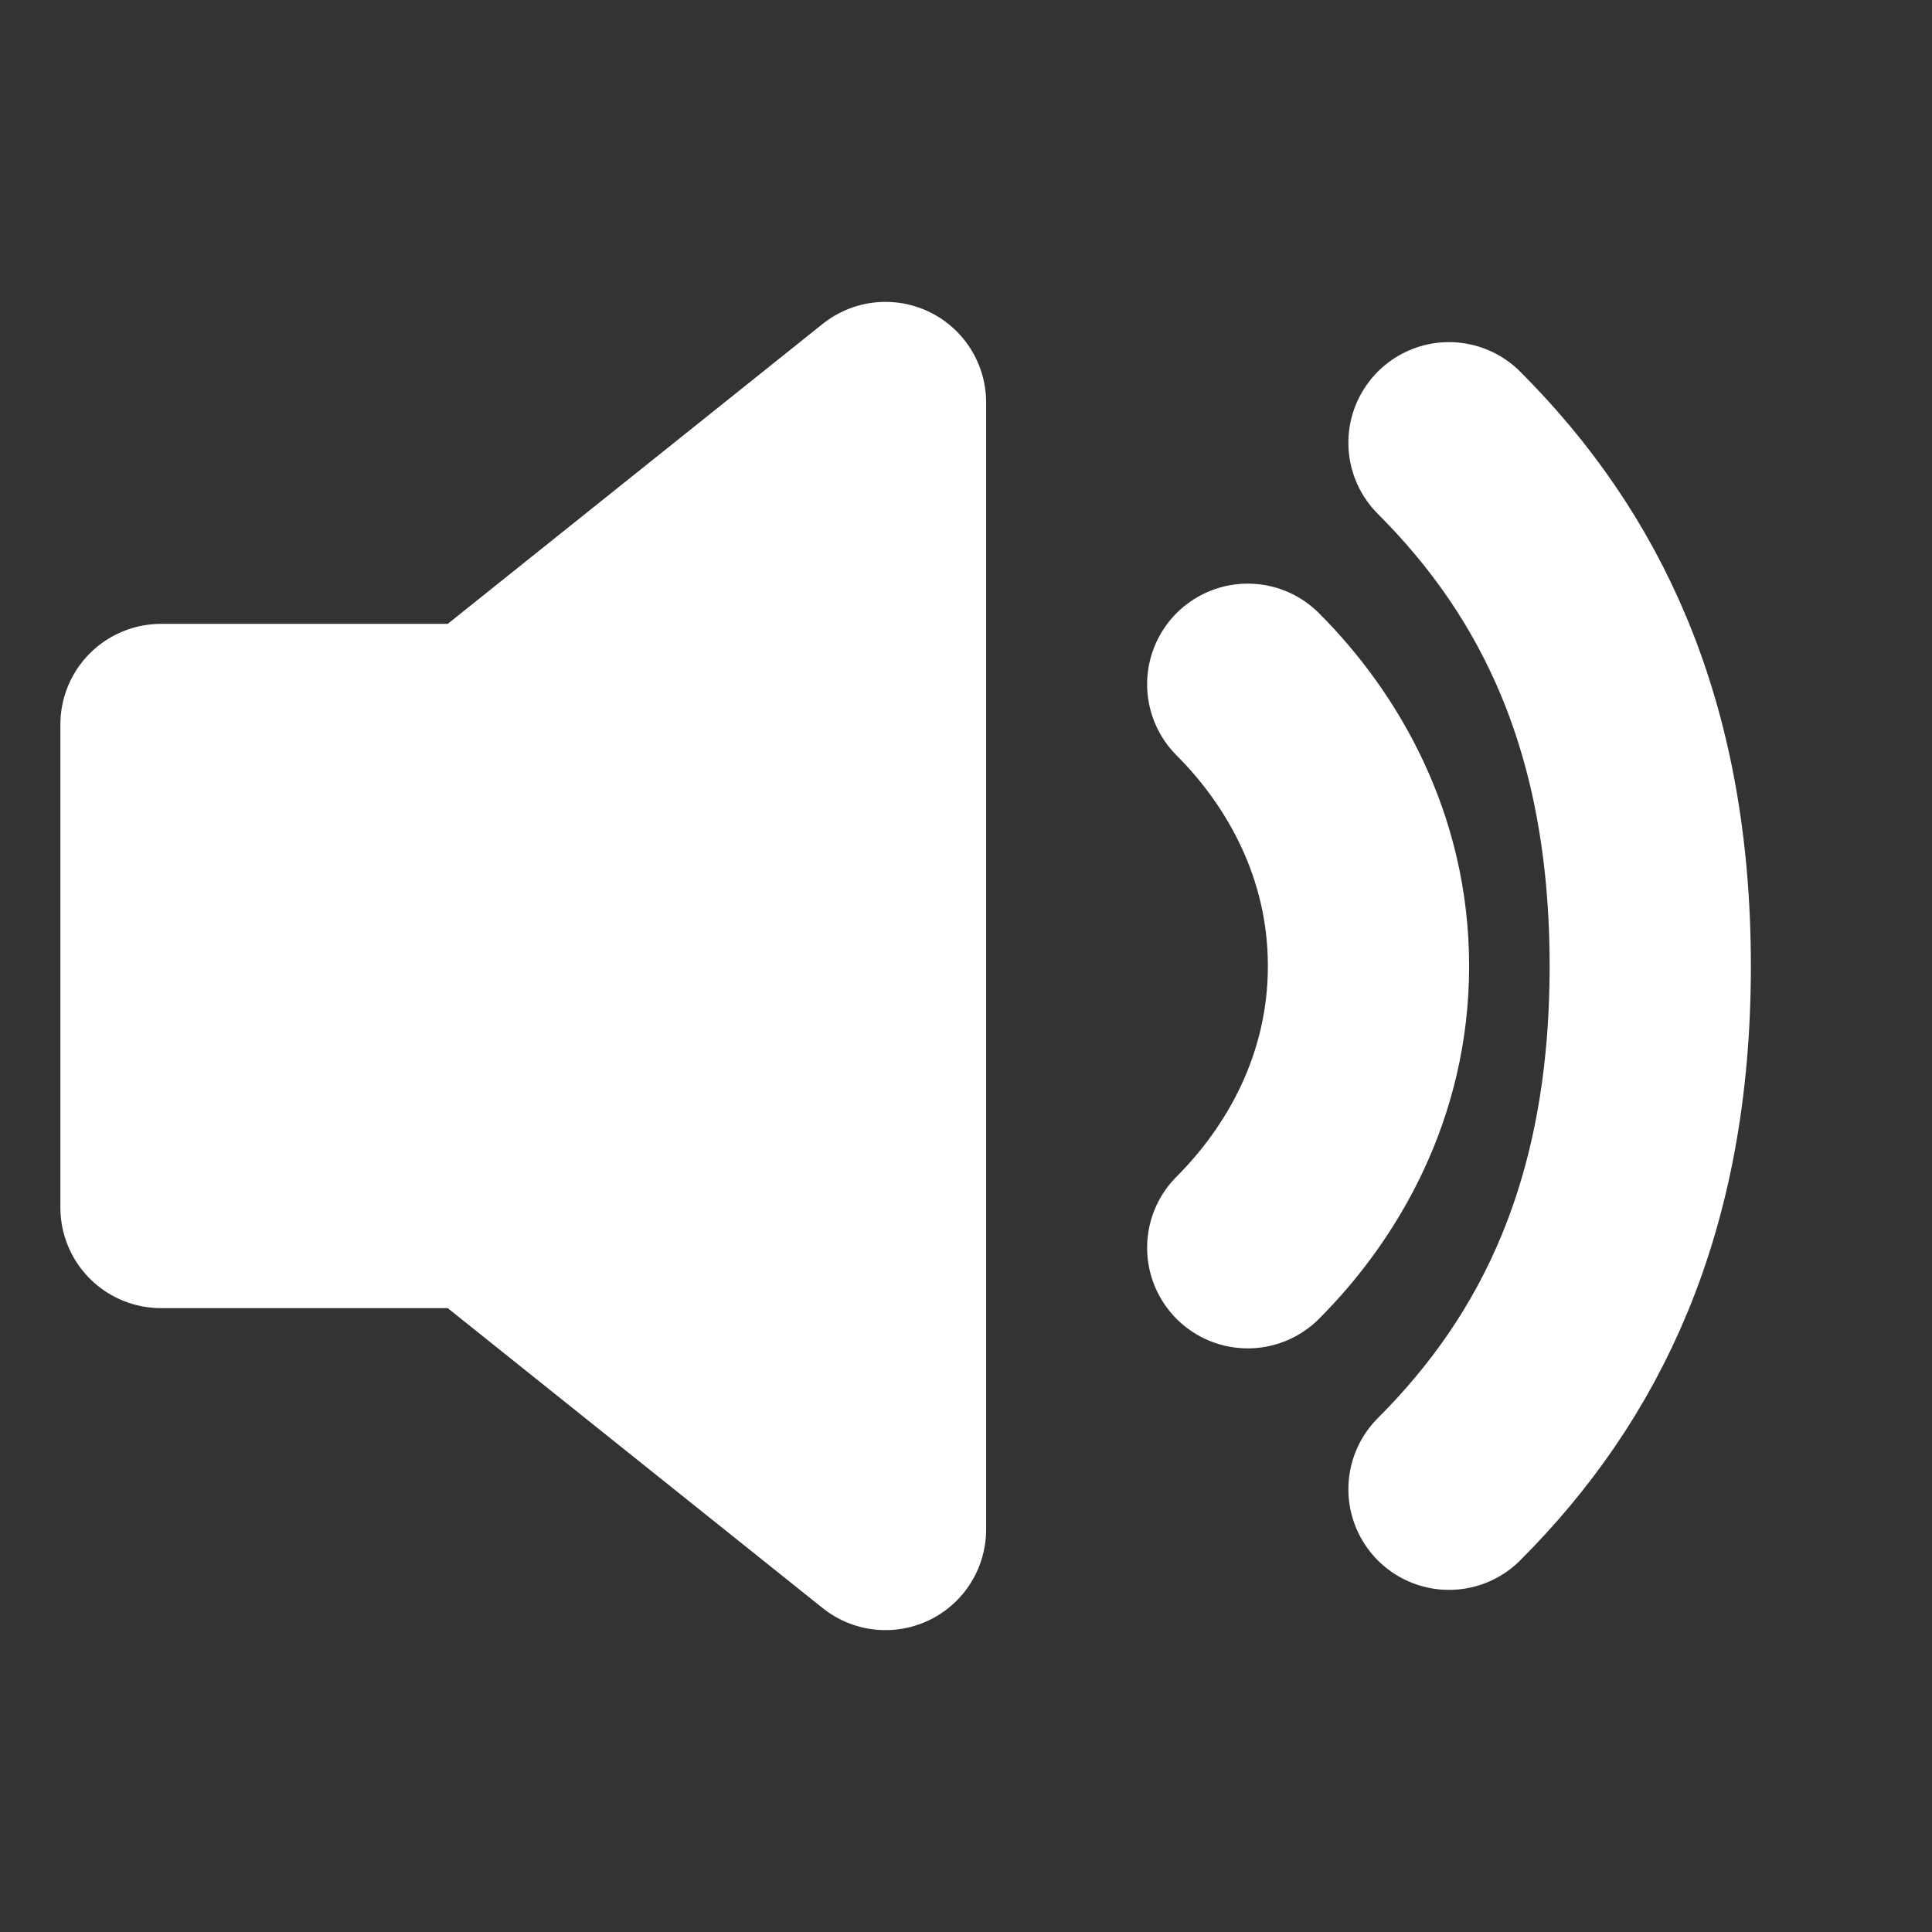 <?xml version="1.0" encoding="UTF-8"?>
<svg xmlns="http://www.w3.org/2000/svg"
     viewBox="0 0 24 24"
     role="img"
     aria-label="Speaker volume"
     fill="none">
  <rect x="0" y="0" width="24" height="24" fill="#333333" stroke="none"/>
  <!--
    Local speaker/volume icon (white stroke and fill).
    - Uses white color for contrast on orange background.
    - Designed at 24x24 (same scale as common icon fonts).
  -->
  <!-- Altavoz -->
  <path d="M11 5L6 9H2v6h4l5 4V5z"
        stroke="#FFFFFF"
        stroke-width="2.5"
        stroke-linecap="round"
        stroke-linejoin="round"
        fill="#FFFFFF"/>
  
  <!-- Ondas de sonido -->
  <path d="M15.5 8.5c.8.8 1.5 2 1.5 3.5s-.7 2.7-1.5 3.5"
        stroke="#FFFFFF"
        stroke-width="2.5"
        stroke-linecap="round"
        stroke-linejoin="round"/>
  <path d="M18 5.5c1.5 1.5 2.5 3.5 2.5 6.5s-1 5-2.5 6.5"
        stroke="#FFFFFF"
        stroke-width="2.5"
        stroke-linecap="round"
        stroke-linejoin="round"/>
</svg>
